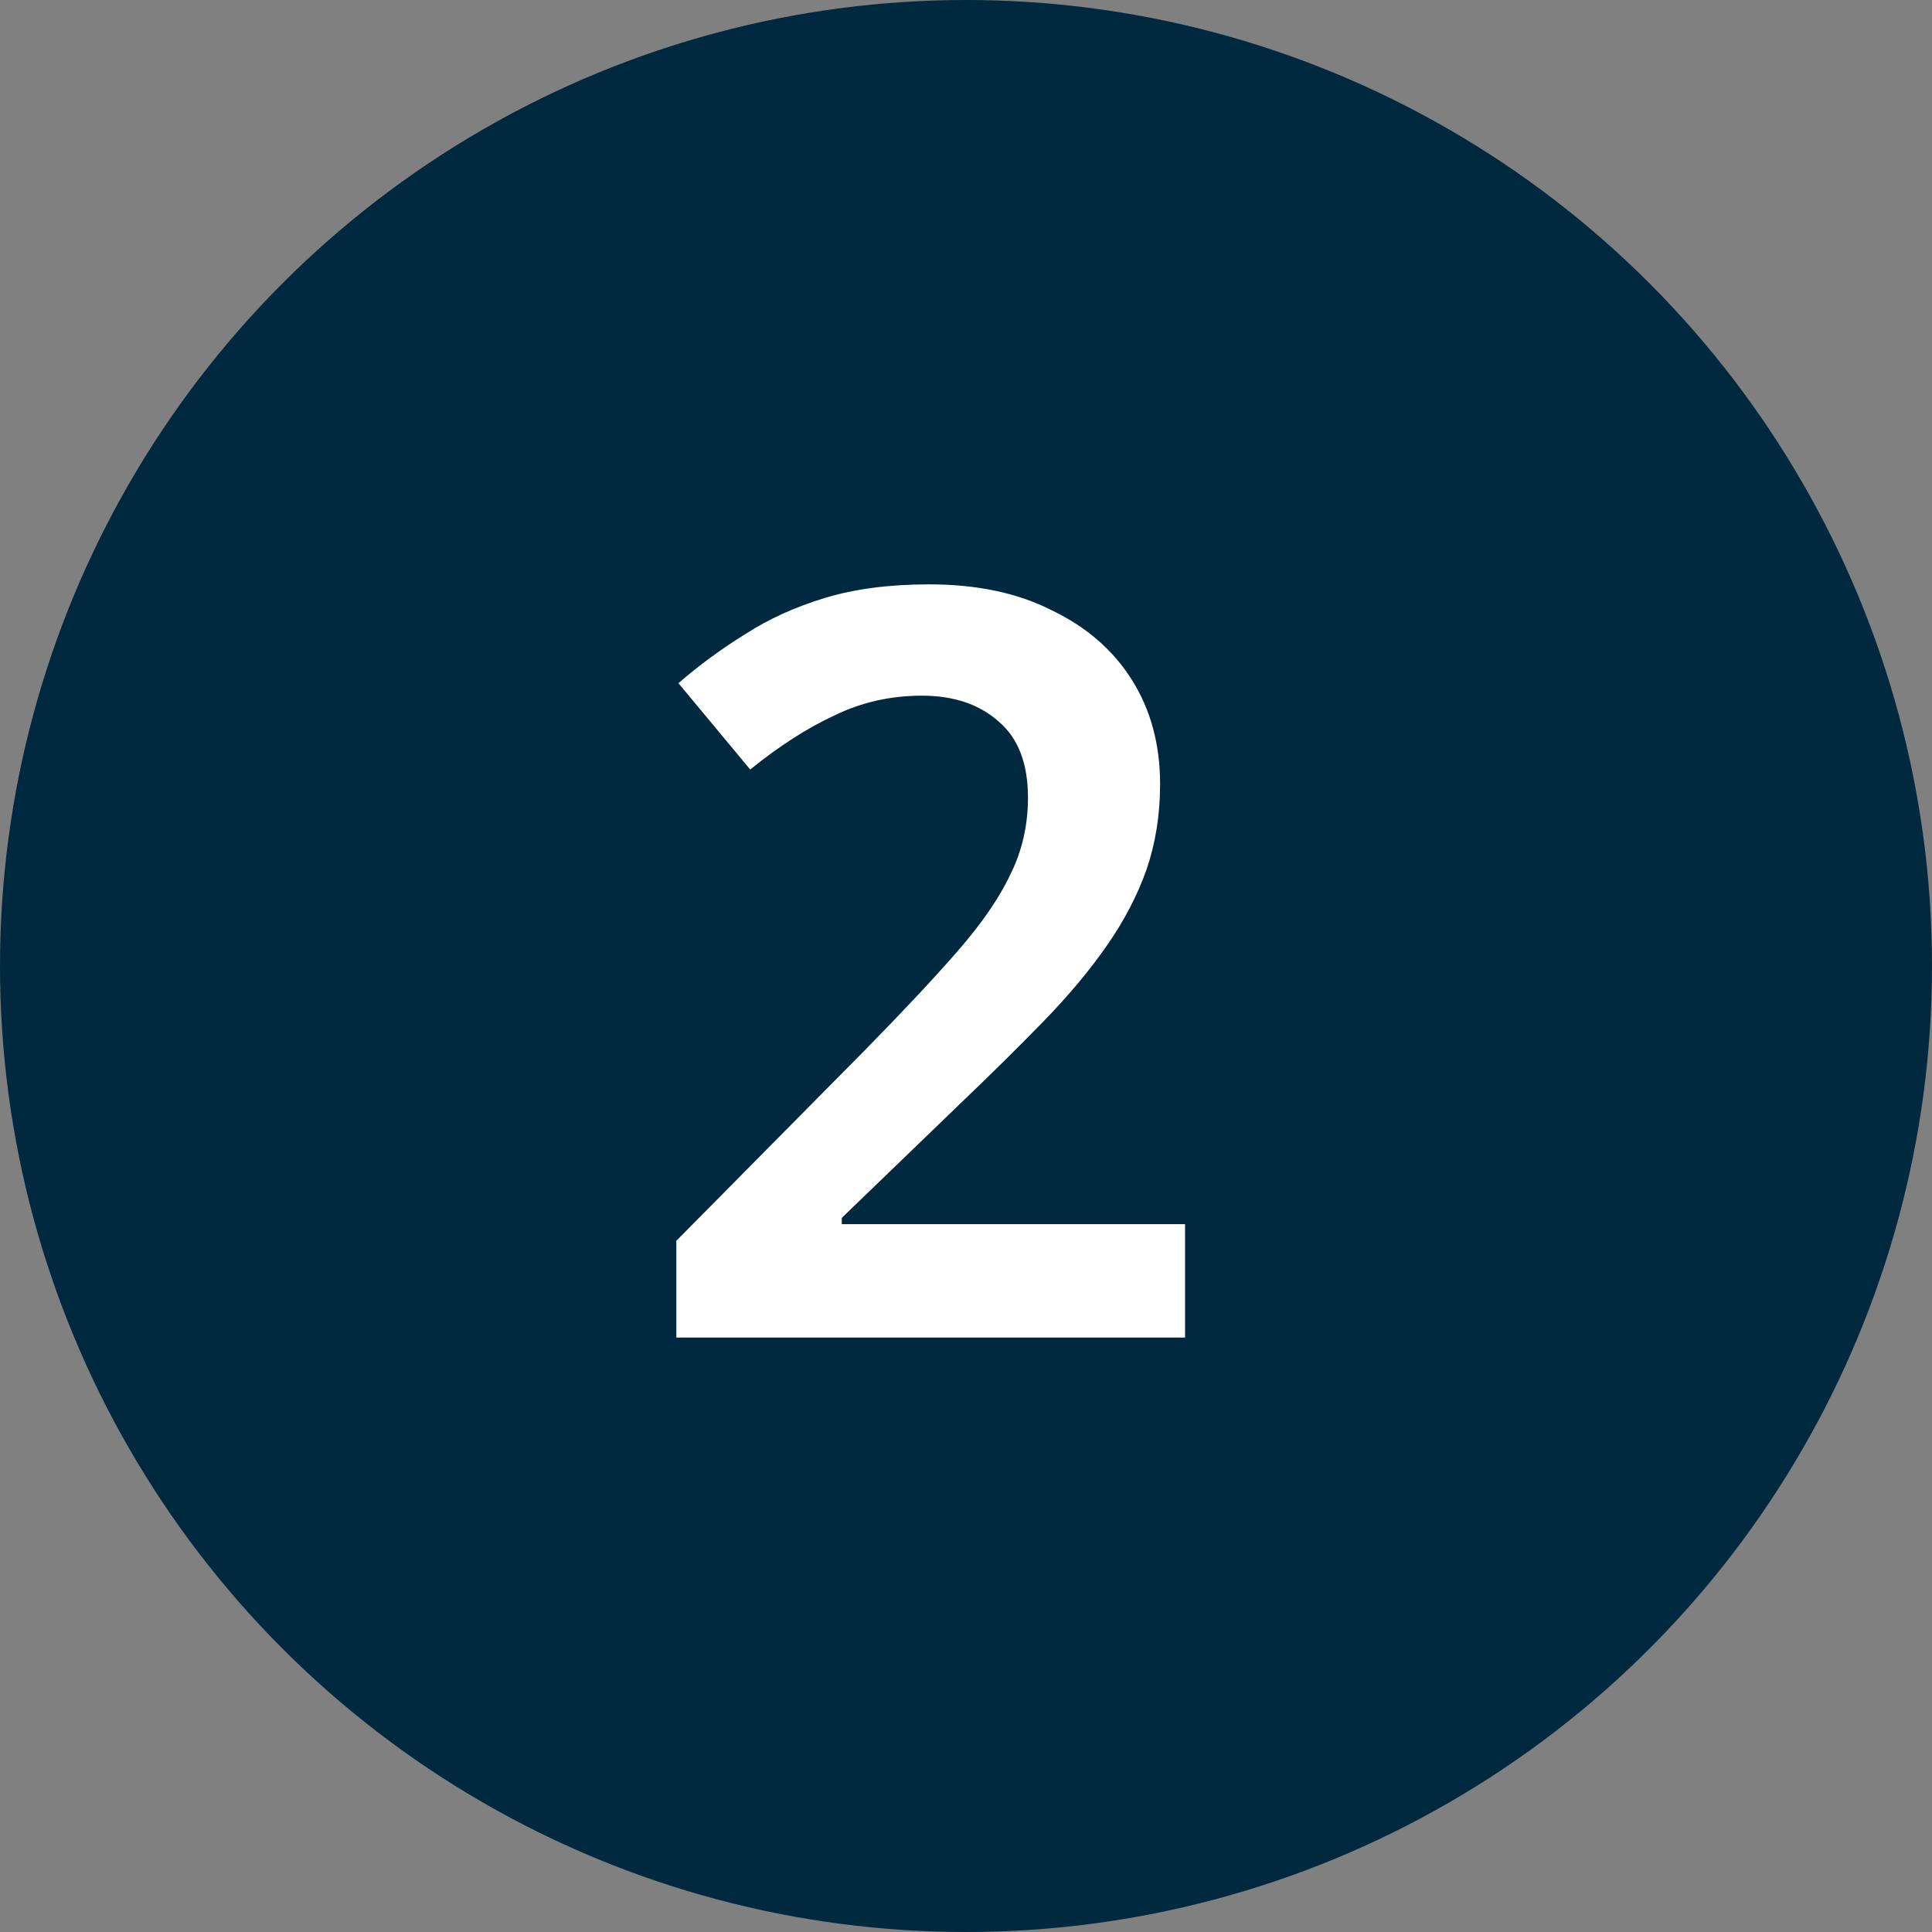<?xml version="1.0" encoding="UTF-8"?> <svg xmlns="http://www.w3.org/2000/svg" width="52" height="52" viewBox="0 0 52 52" fill="none"><rect x="0" y="0" width="52" height="52" fill="#808080" stroke="none"/><circle cx="26" cy="26" r="26" fill="#00293F"></circle><path d="M31.896 36H18.204V33.396L23.3 28.244C24.308 27.217 25.129 26.34 25.764 25.612C26.417 24.865 26.893 24.175 27.192 23.54C27.509 22.905 27.668 22.215 27.668 21.468C27.668 20.553 27.407 19.872 26.884 19.424C26.361 18.957 25.671 18.724 24.812 18.724C23.972 18.724 23.188 18.901 22.46 19.256C21.732 19.592 20.976 20.077 20.192 20.712L18.26 18.388C18.82 17.903 19.417 17.464 20.052 17.072C20.687 16.661 21.405 16.335 22.208 16.092C23.011 15.849 23.944 15.728 25.008 15.728C26.296 15.728 27.397 15.961 28.312 16.428C29.245 16.876 29.964 17.501 30.468 18.304C30.972 19.107 31.224 20.04 31.224 21.104C31.224 21.925 31.103 22.691 30.86 23.4C30.617 24.091 30.263 24.772 29.796 25.444C29.329 26.116 28.76 26.797 28.088 27.488C27.416 28.179 26.66 28.925 25.82 29.728L22.656 32.78V32.948H31.896V36Z" fill="white"></path></svg> 